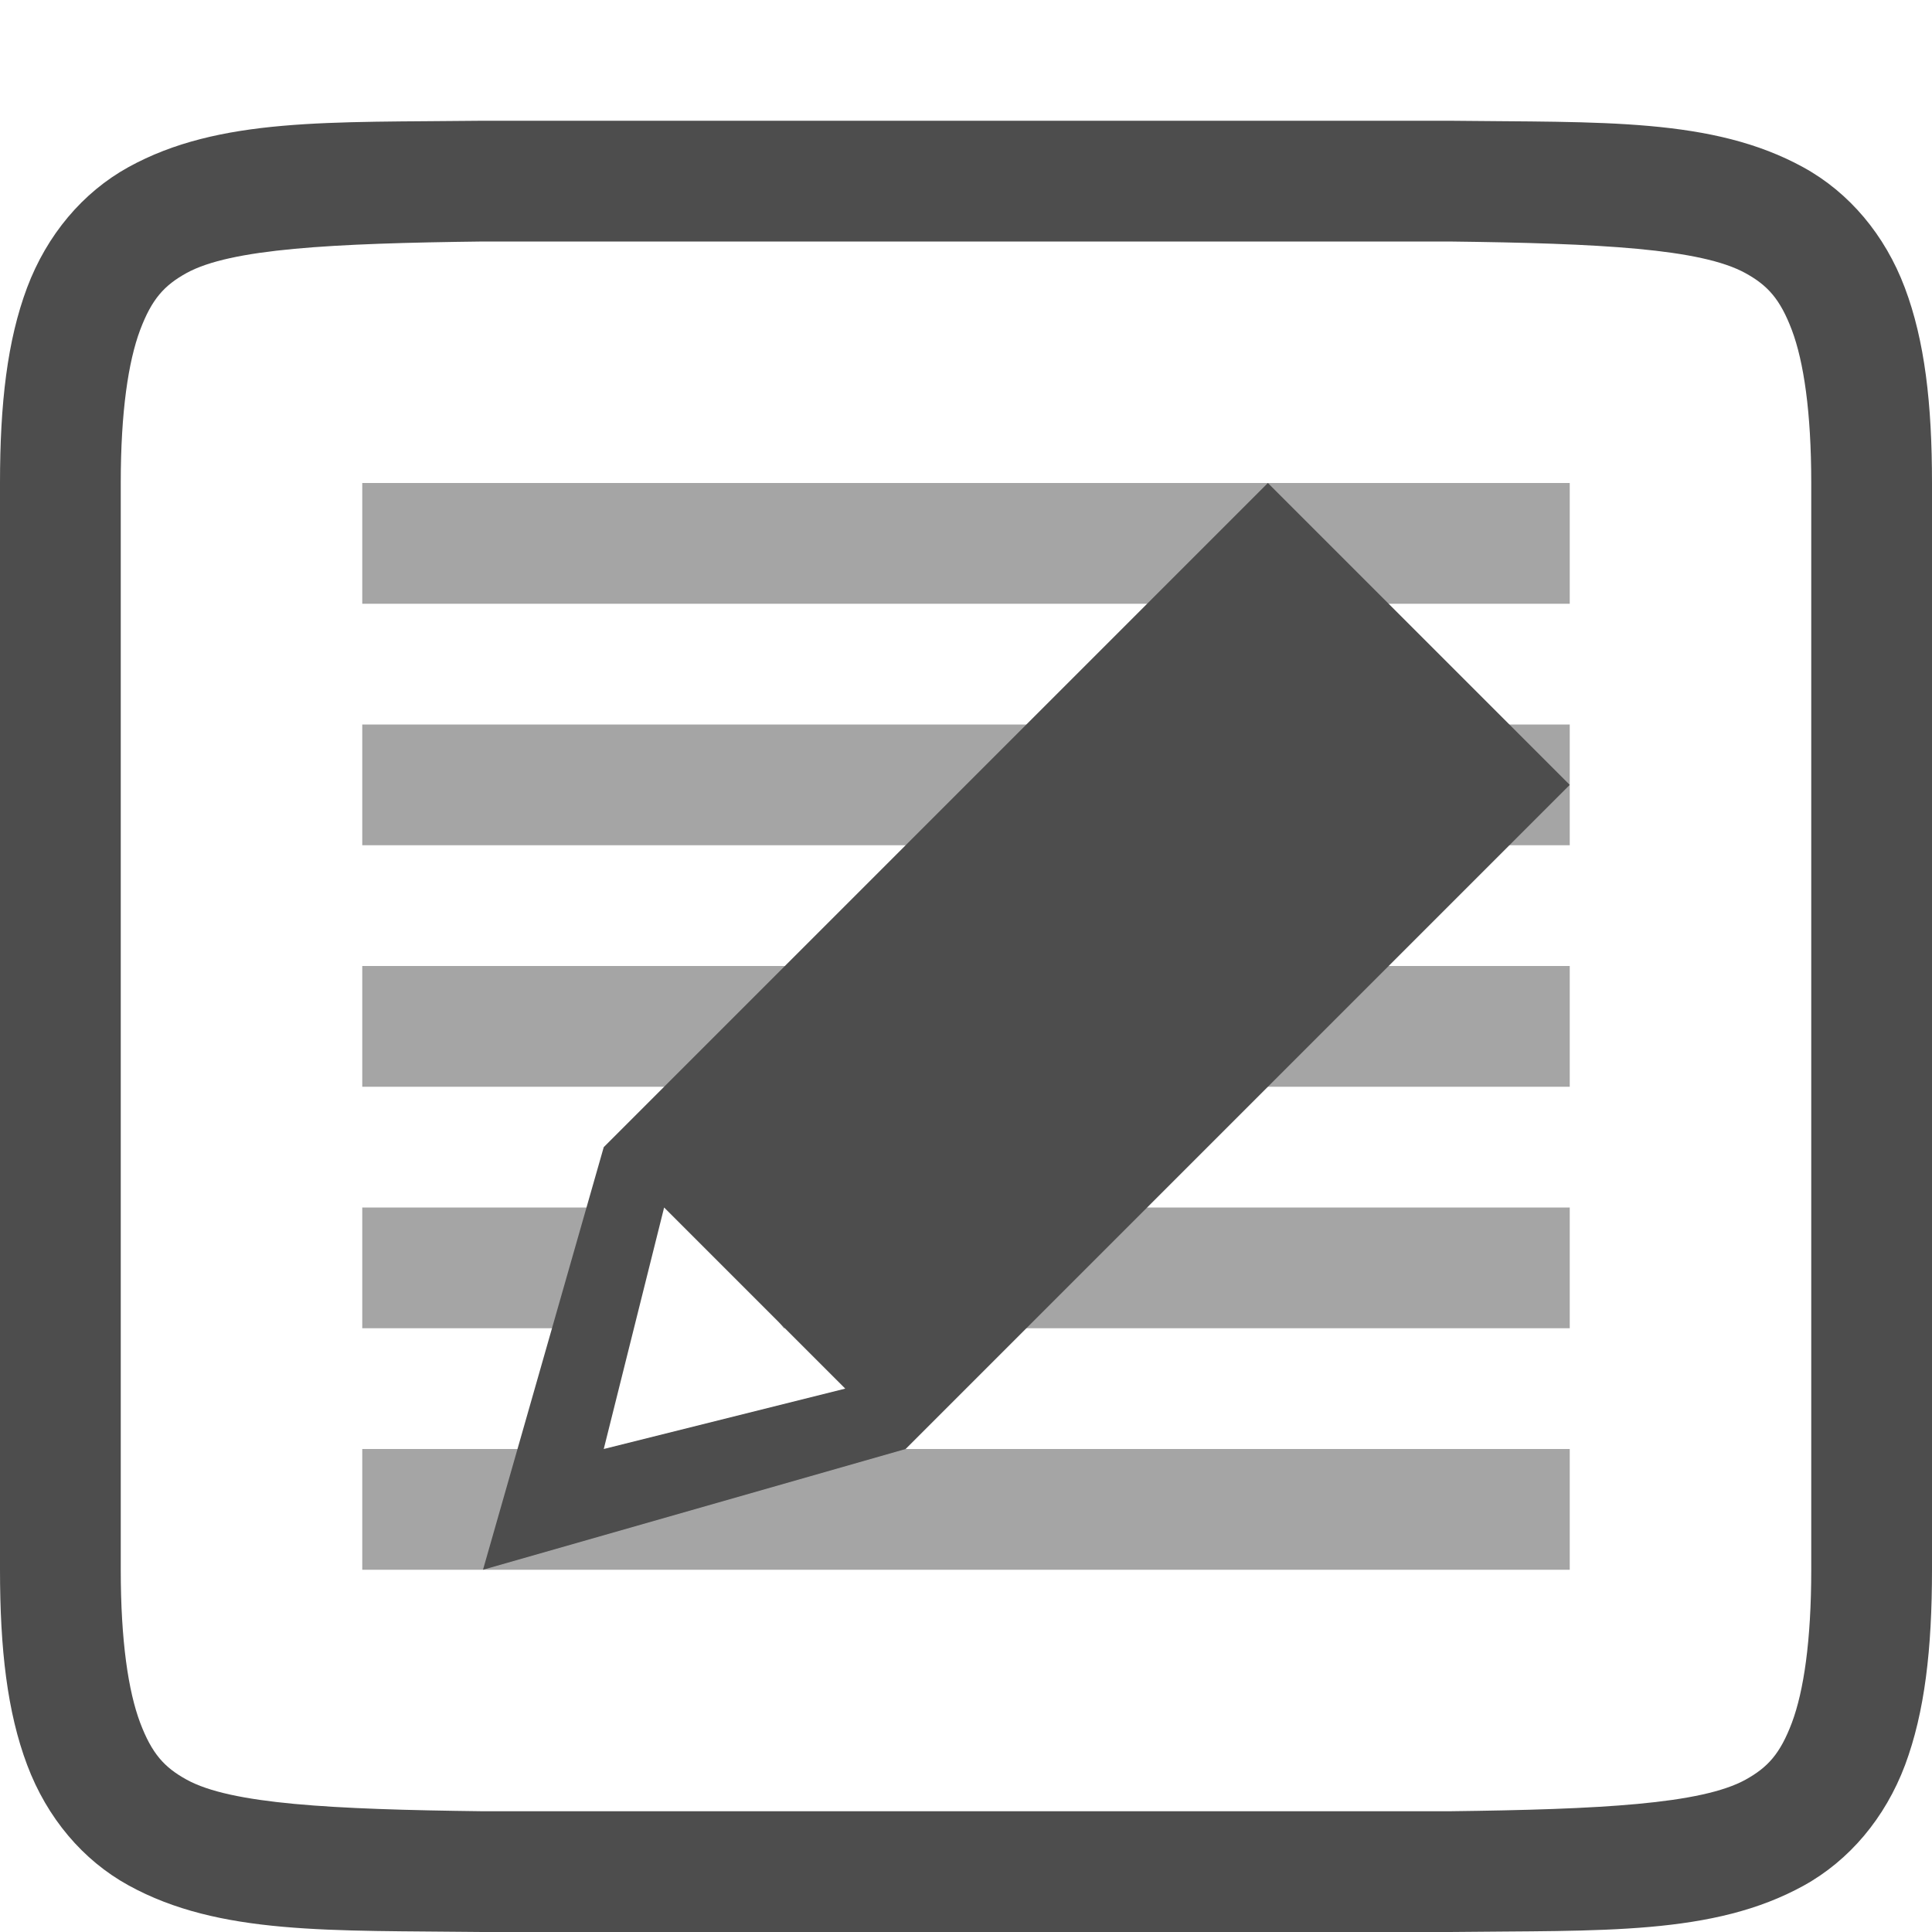 <svg xmlns="http://www.w3.org/2000/svg" width="16" height="16" version="1.1">
 <g transform="translate(-512,-240)">
  <path d="m 515.994,241 c -1.258,0.015 -2.179,-0.031 -2.932,0.385 -0.376,0.208 -0.673,0.559 -0.838,0.998 C 512.06,242.821 512,243.342 512,244 v 9 c 0,0.658 0.06,1.179 0.225,1.617 0.165,0.439 0.462,0.789 0.838,0.996 0.753,0.415 1.674,0.372 2.932,0.387 h 0.002 8.006 0.004 c 1.258,-0.015 2.179,0.031 2.932,-0.385 0.376,-0.208 0.673,-0.559 0.838,-0.998 C 527.94,254.179 528,253.658 528,253 v -9 c 0,-0.658 -0.06,-1.179 -0.225,-1.617 -0.165,-0.439 -0.462,-0.789 -0.838,-0.996 -0.753,-0.415 -1.674,-0.372 -2.932,-0.387 h -0.002 -8.006 z m 0.006,1 h 8 c 1.259,0.015 2.089,0.06 2.455,0.262 0.183,0.101 0.287,0.213 0.385,0.473 C 526.937,242.994 527,243.408 527,244 v 9 c 0,0.592 -0.063,1.006 -0.16,1.266 -0.098,0.26 -0.201,0.371 -0.385,0.473 C 526.089,254.94 525.259,254.985 524,255 H 516.006 516 c -1.259,-0.015 -2.089,-0.06 -2.455,-0.262 -0.183,-0.101 -0.287,-0.213 -0.385,-0.473 C 513.063,254.006 513,253.592 513,253 v -9 c 0,-0.592 0.063,-1.006 0.16,-1.266 0.098,-0.26 0.201,-0.371 0.385,-0.473 C 513.911,242.06 514.741,242.015 516,242 Z" style="fill:#4d4d4d"/>
  <path d="m 515,244 v 1 h 10 v -1 z m 0,2 v 1 h 10 v -1 z m 0,2 v 1 h 10 v -1 z m 0,2 v 1 h 2.237 c -0.094,-1.688 0.553,-0.931 1.254,0 H 525 v -1 z m 0,2 v 1 h 10 v -1 z" style="opacity:0.5;fill:#4d4d4d"/>
  <rect style="fill:none" width="16" height="16" x="239.5" y="-511.5" transform="rotate(90)"/>
  <path d="m 522.5,244 -5.5,5.5 -1,3.5 3.5,-1 5.5,-5.5 z m -5,6 1.5,1.5 -2,0.5 z" style="fill:#4d4d4d"/>
 </g>
</svg>
